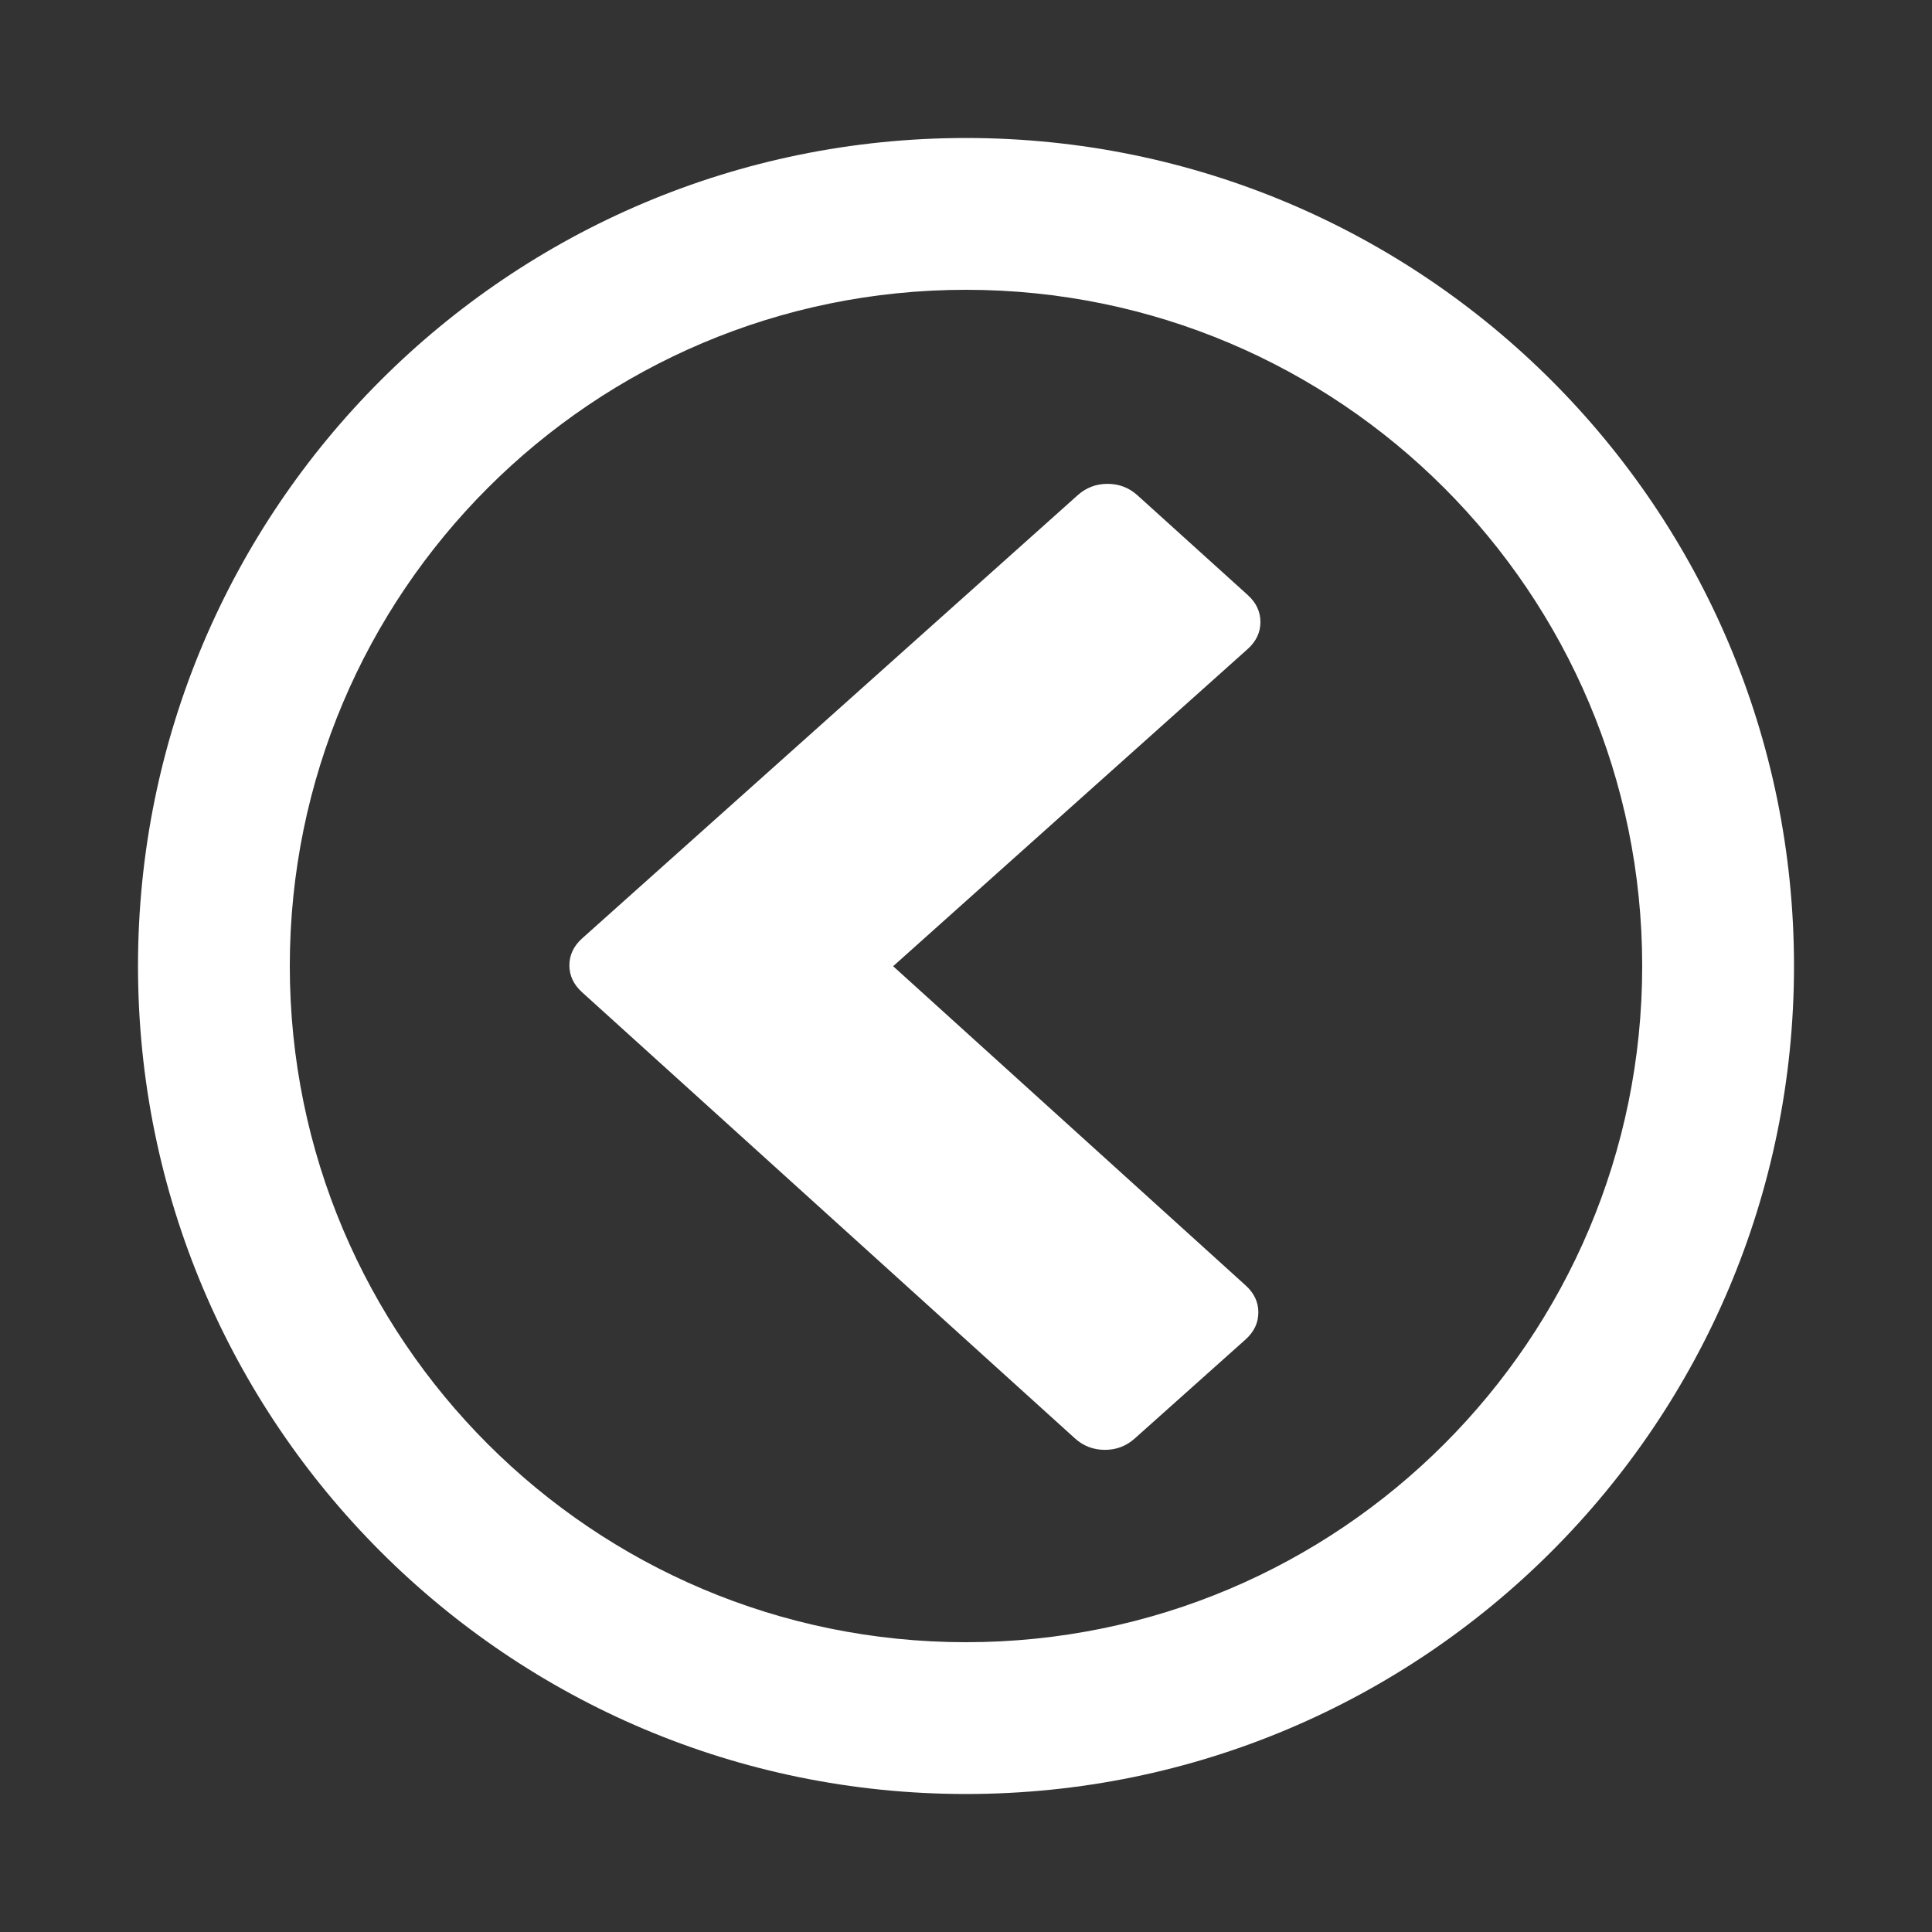 <?xml version="1.0" encoding="UTF-8" standalone="no"?>
<!DOCTYPE svg PUBLIC "-//W3C//DTD SVG 1.1//EN" "http://www.w3.org/Graphics/SVG/1.1/DTD/svg11.dtd">
<svg width="100%" height="100%" viewBox="0 0 14 14" version="1.1" xmlns="http://www.w3.org/2000/svg" xmlns:xlink="http://www.w3.org/1999/xlink" xml:space="preserve" xmlns:serif="http://www.serif.com/" style="fill-rule:evenodd;clip-rule:evenodd;stroke-linejoin:round;stroke-miterlimit:2;">
    <rect x="0" y="0" width="14" height="14" fill="#333333" stroke="none"/>
    <g transform="matrix(-1,-0.003,0.003,-1,13.605,14.023)">
        <path d="M9.408,7.195C9.408,7.195 5.827,10.417 5.827,10.417C5.766,10.472 5.694,10.5 5.61,10.5C5.526,10.5 5.454,10.472 5.393,10.417L4.592,9.697C4.531,9.642 4.5,9.577 4.5,9.501C4.5,9.426 4.531,9.361 4.592,9.306L7.154,7L4.592,4.694C4.531,4.639 4.5,4.574 4.5,4.499C4.5,4.423 4.531,4.358 4.592,4.303L5.393,3.583C5.454,3.528 5.526,3.5 5.61,3.5C5.694,3.5 5.766,3.528 5.827,3.583L9.408,6.805C9.469,6.86 9.5,6.925 9.5,7C9.5,7.075 9.469,7.14 9.408,7.195Z" style="fill:white;fill-rule:nonzero;"/>
    </g>
    <path d="M7,1C3.686,1 1,3.686 1,7C1,10.314 3.686,13 7,13C10.314,13 13,10.314 13,7C13,3.686 10.314,1 7,1ZM7,11.9C4.294,11.9 2.1,9.706 2.1,7C2.1,4.294 4.294,2.1 7,2.1C9.706,2.1 11.9,4.294 11.9,7C11.9,9.706 9.706,11.9 7,11.9Z" style="fill:white;fill-rule:nonzero;"/>
</svg>
